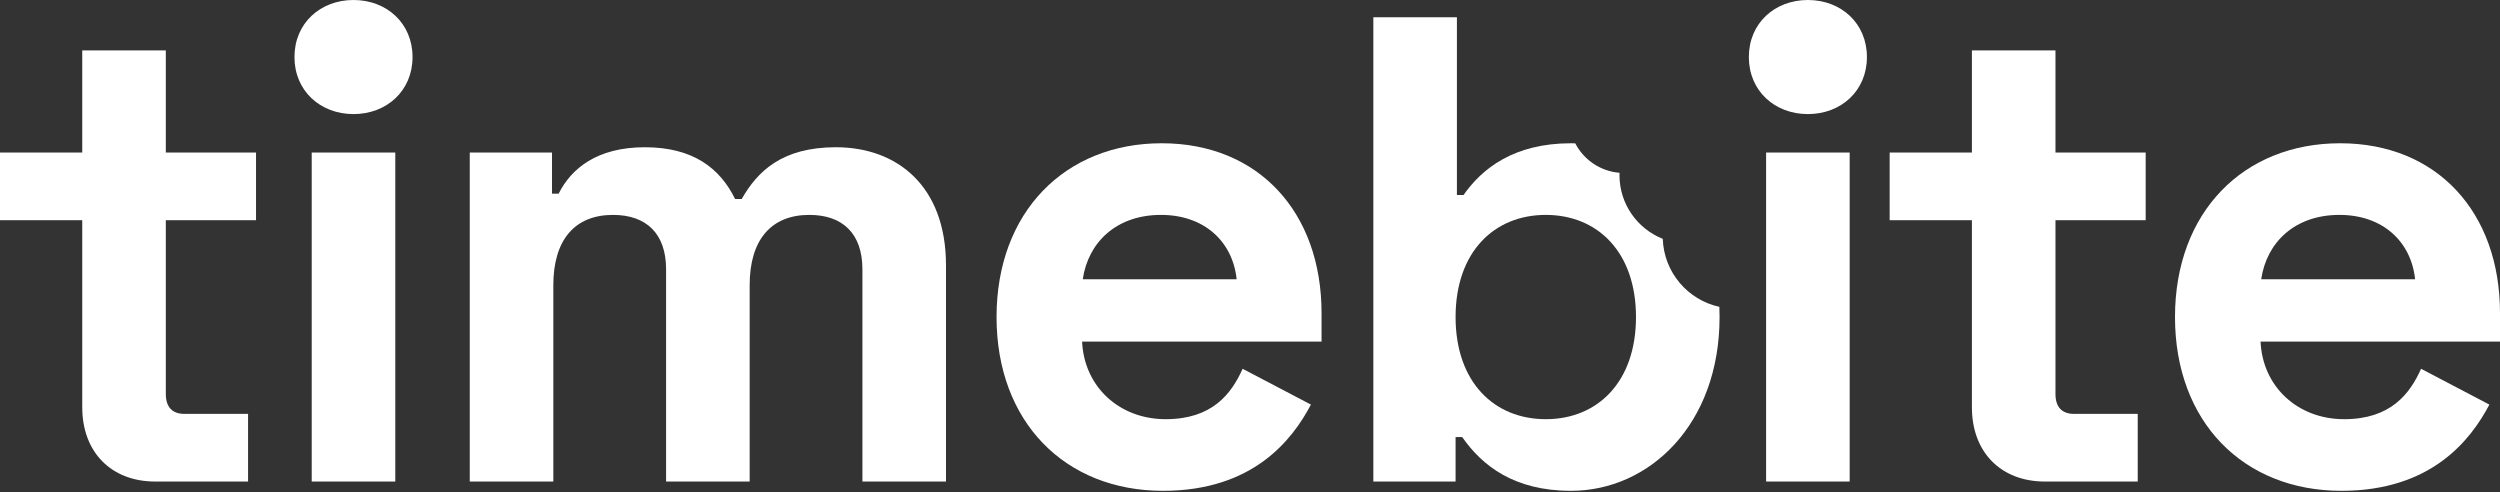 <svg xmlns="http://www.w3.org/2000/svg" width="996" height="196" viewBox="0 0 996 196" fill="none"><rect x="0" y="0" width="996" height="196" fill="#333333" stroke="none"/><path d="M0 87.73H32.767V162.248C32.767 180.216 44.394 191.843 61.834 191.843H98.828V164.89H73.461C68.704 164.89 66.062 162.248 66.062 156.963V87.73H101.999V60.777H66.062V20.083H32.767V60.777H0V87.73Z" fill="white"></path><path d="M117.317 22.725C117.317 36.202 127.623 45.45 140.835 45.45C154.048 45.45 164.353 36.202 164.353 22.725C164.353 9.249 154.048 0 140.835 0C127.623 0 117.317 9.249 117.317 22.725ZM157.483 60.777H124.188V191.843H157.483V60.777Z" fill="white"></path><path d="M187.153 60.777V191.843H220.448V113.626C220.448 95.657 228.904 85.616 244.23 85.616C257.443 85.616 265.37 93.015 265.37 107.284V191.843H298.665V113.626C298.665 95.657 307.121 85.616 322.447 85.616C335.66 85.616 343.587 93.015 343.587 107.284V191.843H376.882V105.699C376.882 73.989 357.328 58.663 333.017 58.663C311.613 58.663 301.836 68.176 295.494 79.274H292.852C286.774 66.855 275.94 58.663 256.914 58.663C237.888 58.663 227.583 67.119 222.562 77.16H219.92V60.777H187.153Z" fill="white"></path><path d="M397.023 126.31C397.023 168.061 424.24 195.543 463.349 195.543C499.286 195.543 514.877 175.196 522.276 161.191L495.058 146.921C490.566 156.963 482.903 167.004 464.406 167.004C445.908 167.004 431.903 154.056 431.111 136.087H526.504V124.725C526.504 84.559 501.4 57.077 462.82 57.077C424.24 57.077 397.023 84.559 397.023 126.31ZM431.375 111.248C433.489 96.714 444.587 85.616 462.556 85.616C479.732 85.616 491.095 96.186 492.68 111.248H431.375Z" fill="white"></path><path d="M696.744 22.725C696.744 36.202 707.05 45.45 720.262 45.45C733.475 45.45 743.78 36.202 743.78 22.725C743.78 9.249 733.475 0 720.262 0C707.05 0 696.744 9.249 696.744 22.725ZM736.91 60.777H703.615V191.843H736.91V60.777Z" fill="white"></path><path d="M752.839 87.73H785.606V162.248C785.606 180.216 797.233 191.843 814.673 191.843H851.667V164.89H826.3C821.543 164.89 818.901 162.248 818.901 156.963V87.73H854.838V60.777H818.901V20.083H785.606V60.777H752.839V87.73Z" fill="white"></path><path d="M866.519 126.31C866.519 168.061 893.736 195.543 932.845 195.543C968.783 195.543 984.373 175.196 991.772 161.191L964.555 146.921C960.062 156.963 952.399 167.004 933.902 167.004C915.405 167.004 901.4 154.056 900.607 136.087H996V124.725C996 84.559 970.896 57.077 932.316 57.077C893.736 57.077 866.519 84.559 866.519 126.31ZM900.871 111.248C902.985 96.714 914.083 85.616 932.052 85.616C949.228 85.616 960.591 96.186 962.176 111.248H900.871Z" fill="white"></path><path fill-rule="evenodd" clip-rule="evenodd" d="M547.138 191.843V6.87H580.433V77.688H583.075C590.474 67.118 603.158 57.077 625.883 57.077C626.45 57.077 627.016 57.086 627.581 57.103C630.957 63.622 637.524 68.222 645.215 68.836C645.204 69.147 645.199 69.459 645.199 69.772C645.199 81.298 652.345 91.155 662.449 95.153C662.889 108.469 672.393 119.49 684.989 122.246C685.046 123.583 685.075 124.938 685.075 126.31C685.075 169.118 657.064 195.542 625.883 195.542C603.158 195.542 590.474 185.501 582.547 174.138H579.904V191.843H547.138ZM651.779 126.31C651.779 100.414 636.453 85.616 615.842 85.616C595.231 85.616 579.904 100.414 579.904 126.31C579.904 152.206 595.231 167.004 615.842 167.004C636.453 167.004 651.779 152.206 651.779 126.31Z" fill="white"></path></svg>